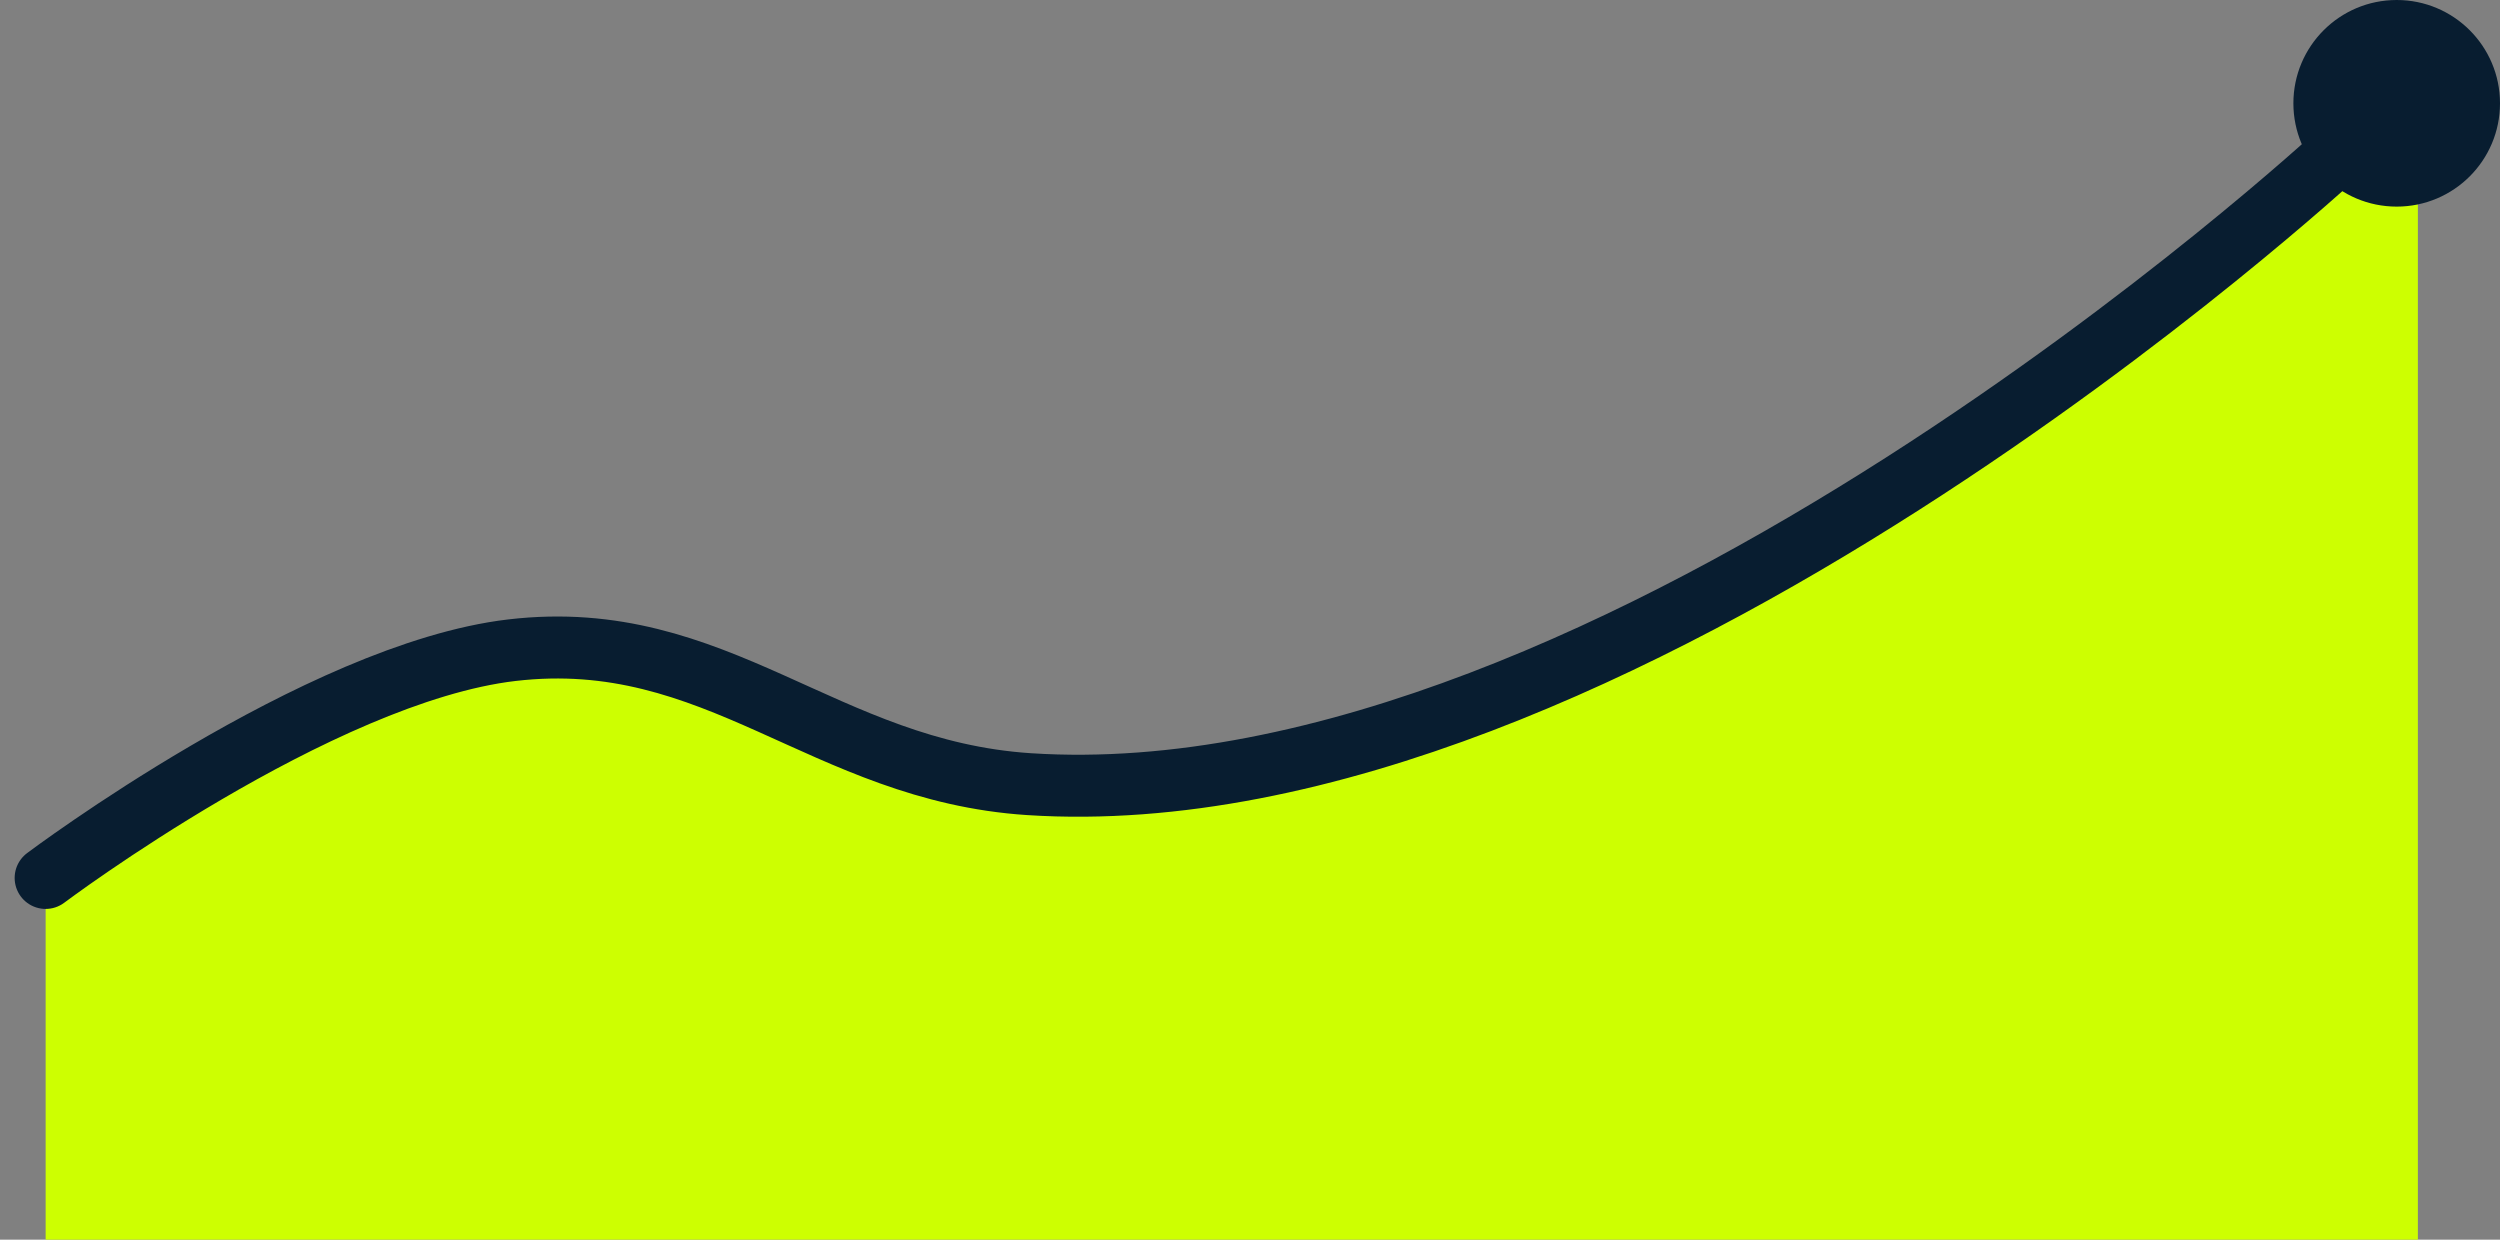 <svg width="121" height="60" viewBox="0 0 121 60" fill="none" xmlns="http://www.w3.org/2000/svg">
<rect x="0" y="0" width="121" height="60" fill="#808080" stroke="none"/>
<path d="M24.684 32.766C15.363 33.811 2.209 43.288 2.209 43.288V60H117.025V5.531C117.025 5.531 77.841 40.723 49.601 38.955C39.697 38.335 34.561 31.657 24.684 32.766Z" fill="#CDFF01"/>
<path d="M2.209 42.492C2.209 42.492 15.419 32.564 24.78 31.469C34.699 30.308 39.857 37.304 49.804 37.953C78.165 39.805 113.099 7.477 113.099 7.477" stroke="#081D30" stroke-width="3" stroke-linecap="round" stroke-linejoin="round"/>
<circle cx="5" cy="5" r="5" transform="matrix(-1 0 0 1 121 0)" fill="#081D30"/>
</svg>
